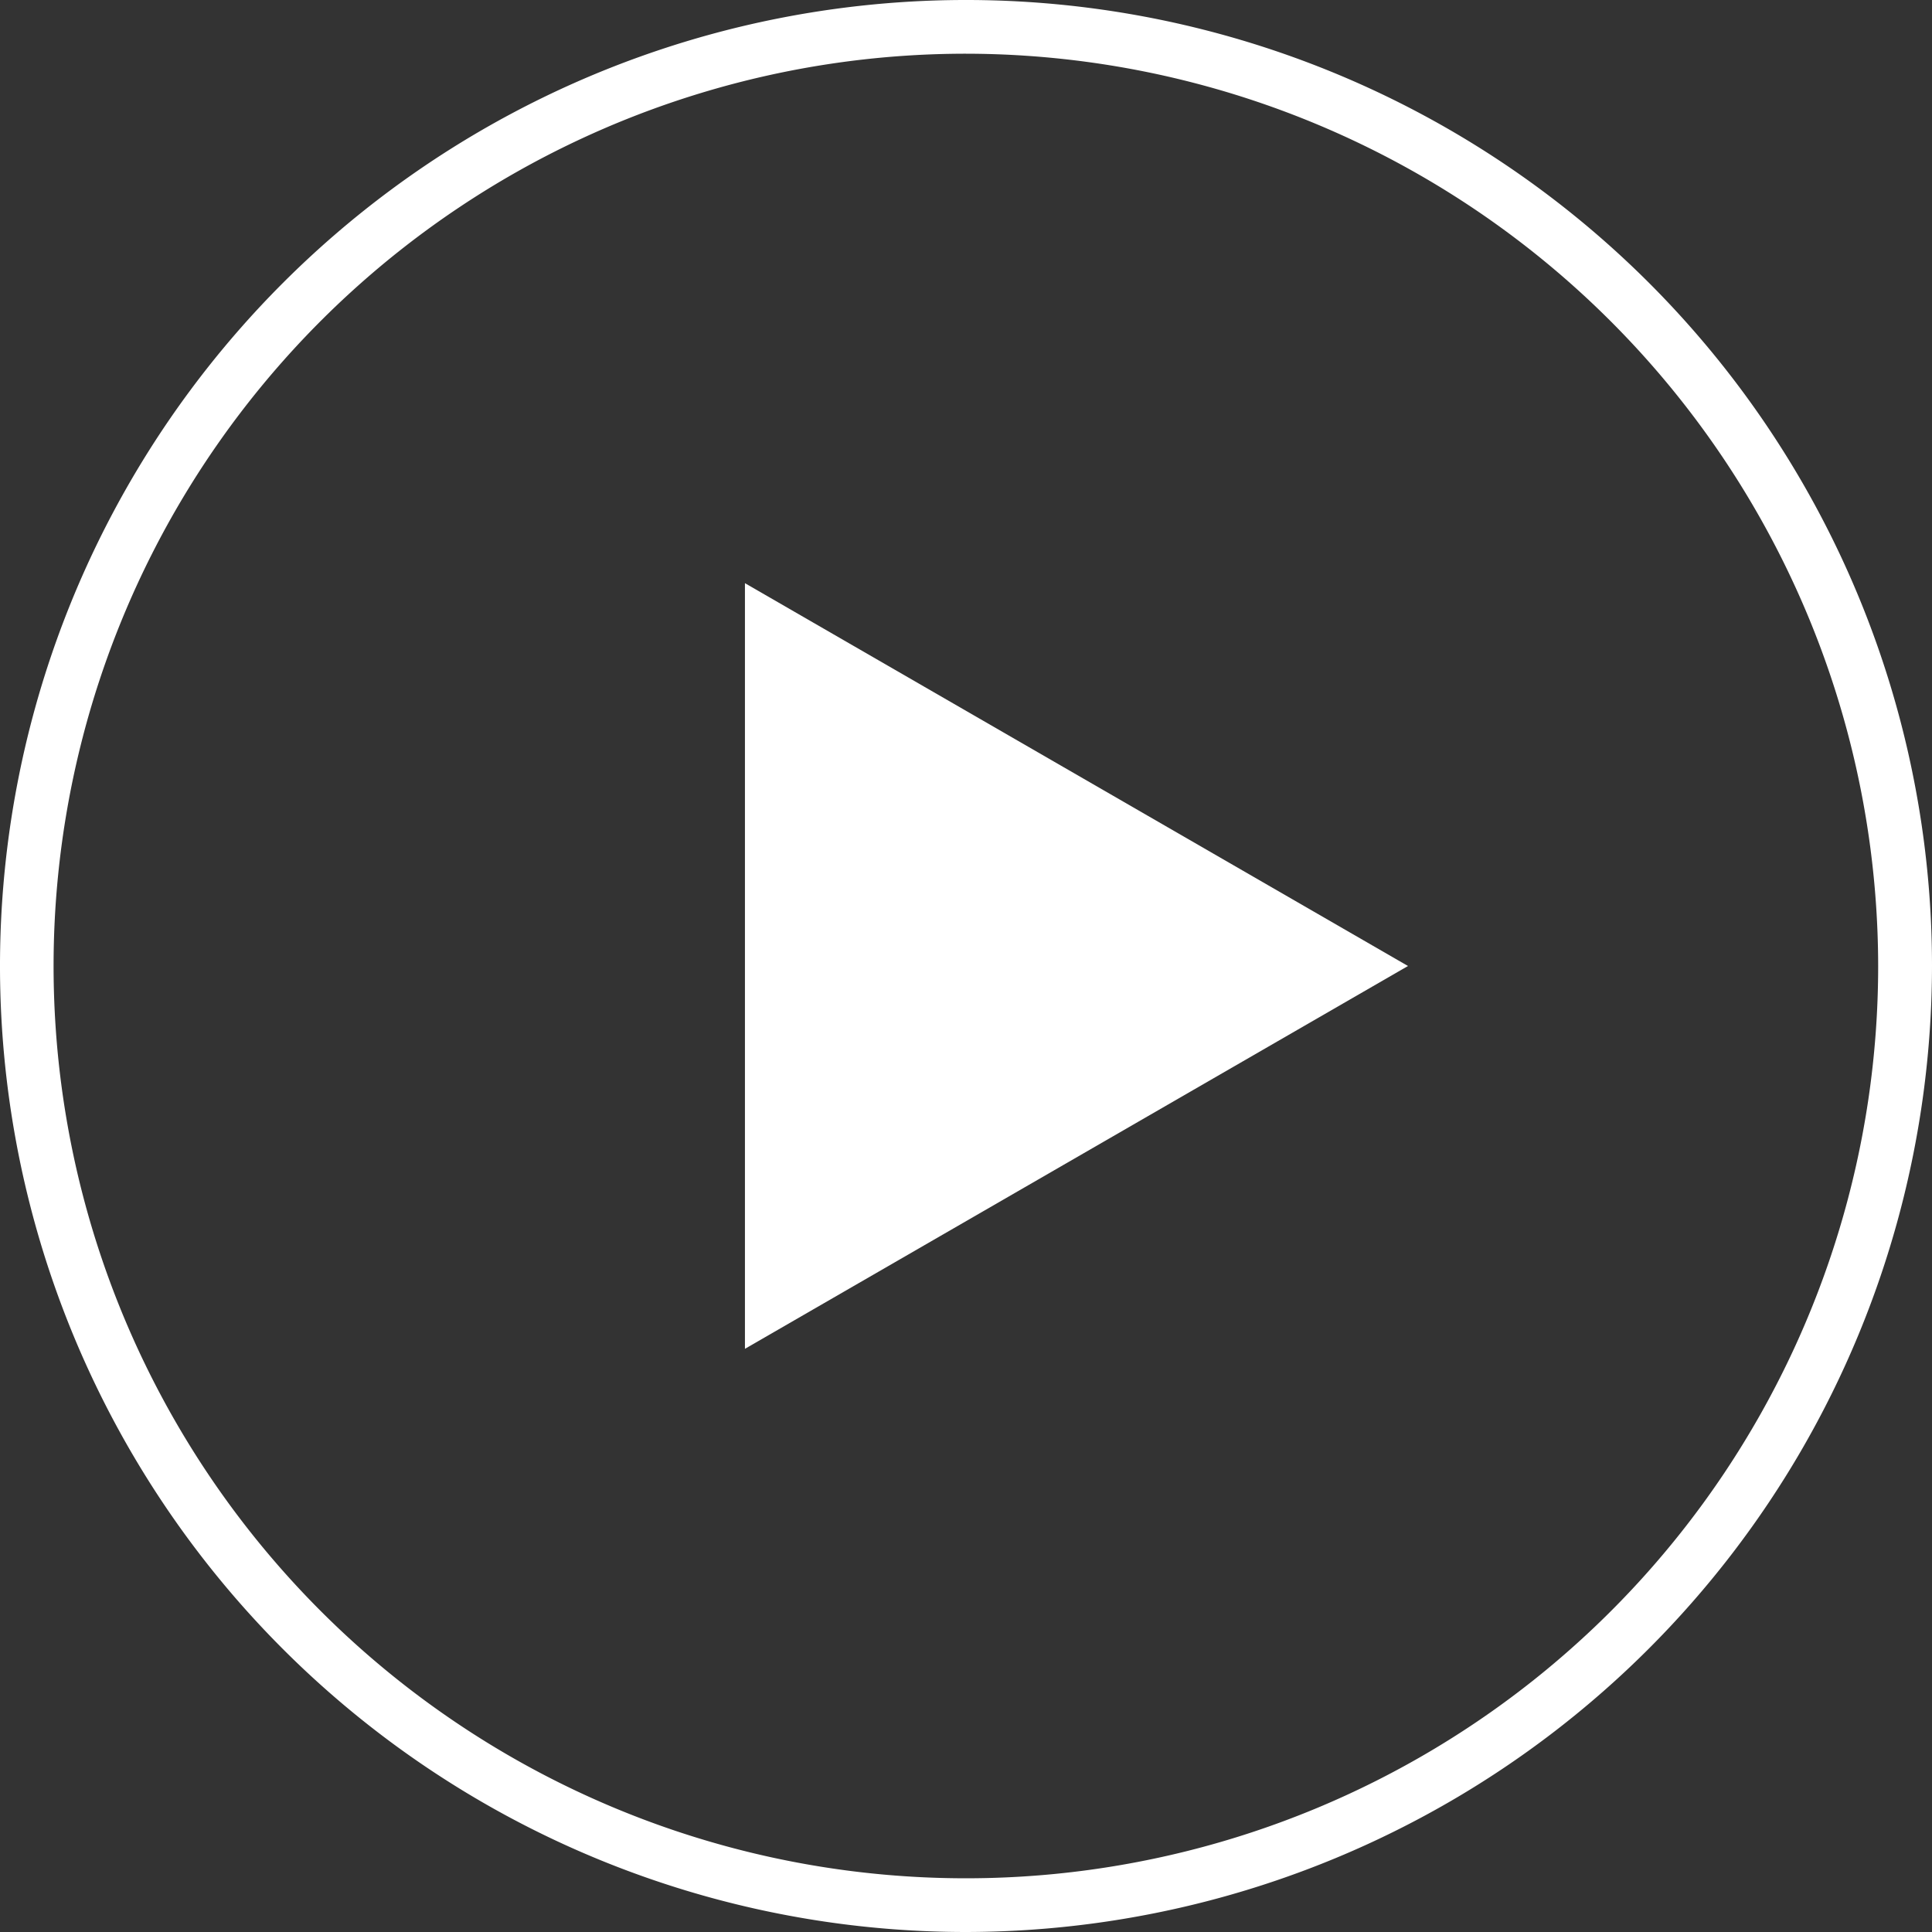 <?xml version="1.0" encoding="UTF-8"?> <svg xmlns="http://www.w3.org/2000/svg" viewBox="0 0 152.16 152.16"><rect x="0" y="0" width="152.16" height="152.16" fill="#333333" stroke="none"/> <defs> <style>.cls-1{fill:#fff;}</style> </defs> <g id="Layer_1" data-name="Layer 1"> <path class="cls-1" d="M76.08,152.16a76.08,76.08,0,1,1,76.08-76.08A76.17,76.17,0,0,1,76.08,152.16Zm0-147.93a71.85,71.85,0,1,0,71.84,71.85A71.93,71.93,0,0,0,76.08,4.23Z"></path> <polygon class="cls-1" points="110.89 76.08 58.67 45.93 58.67 106.23 110.89 76.08"></polygon> </g> </svg> 